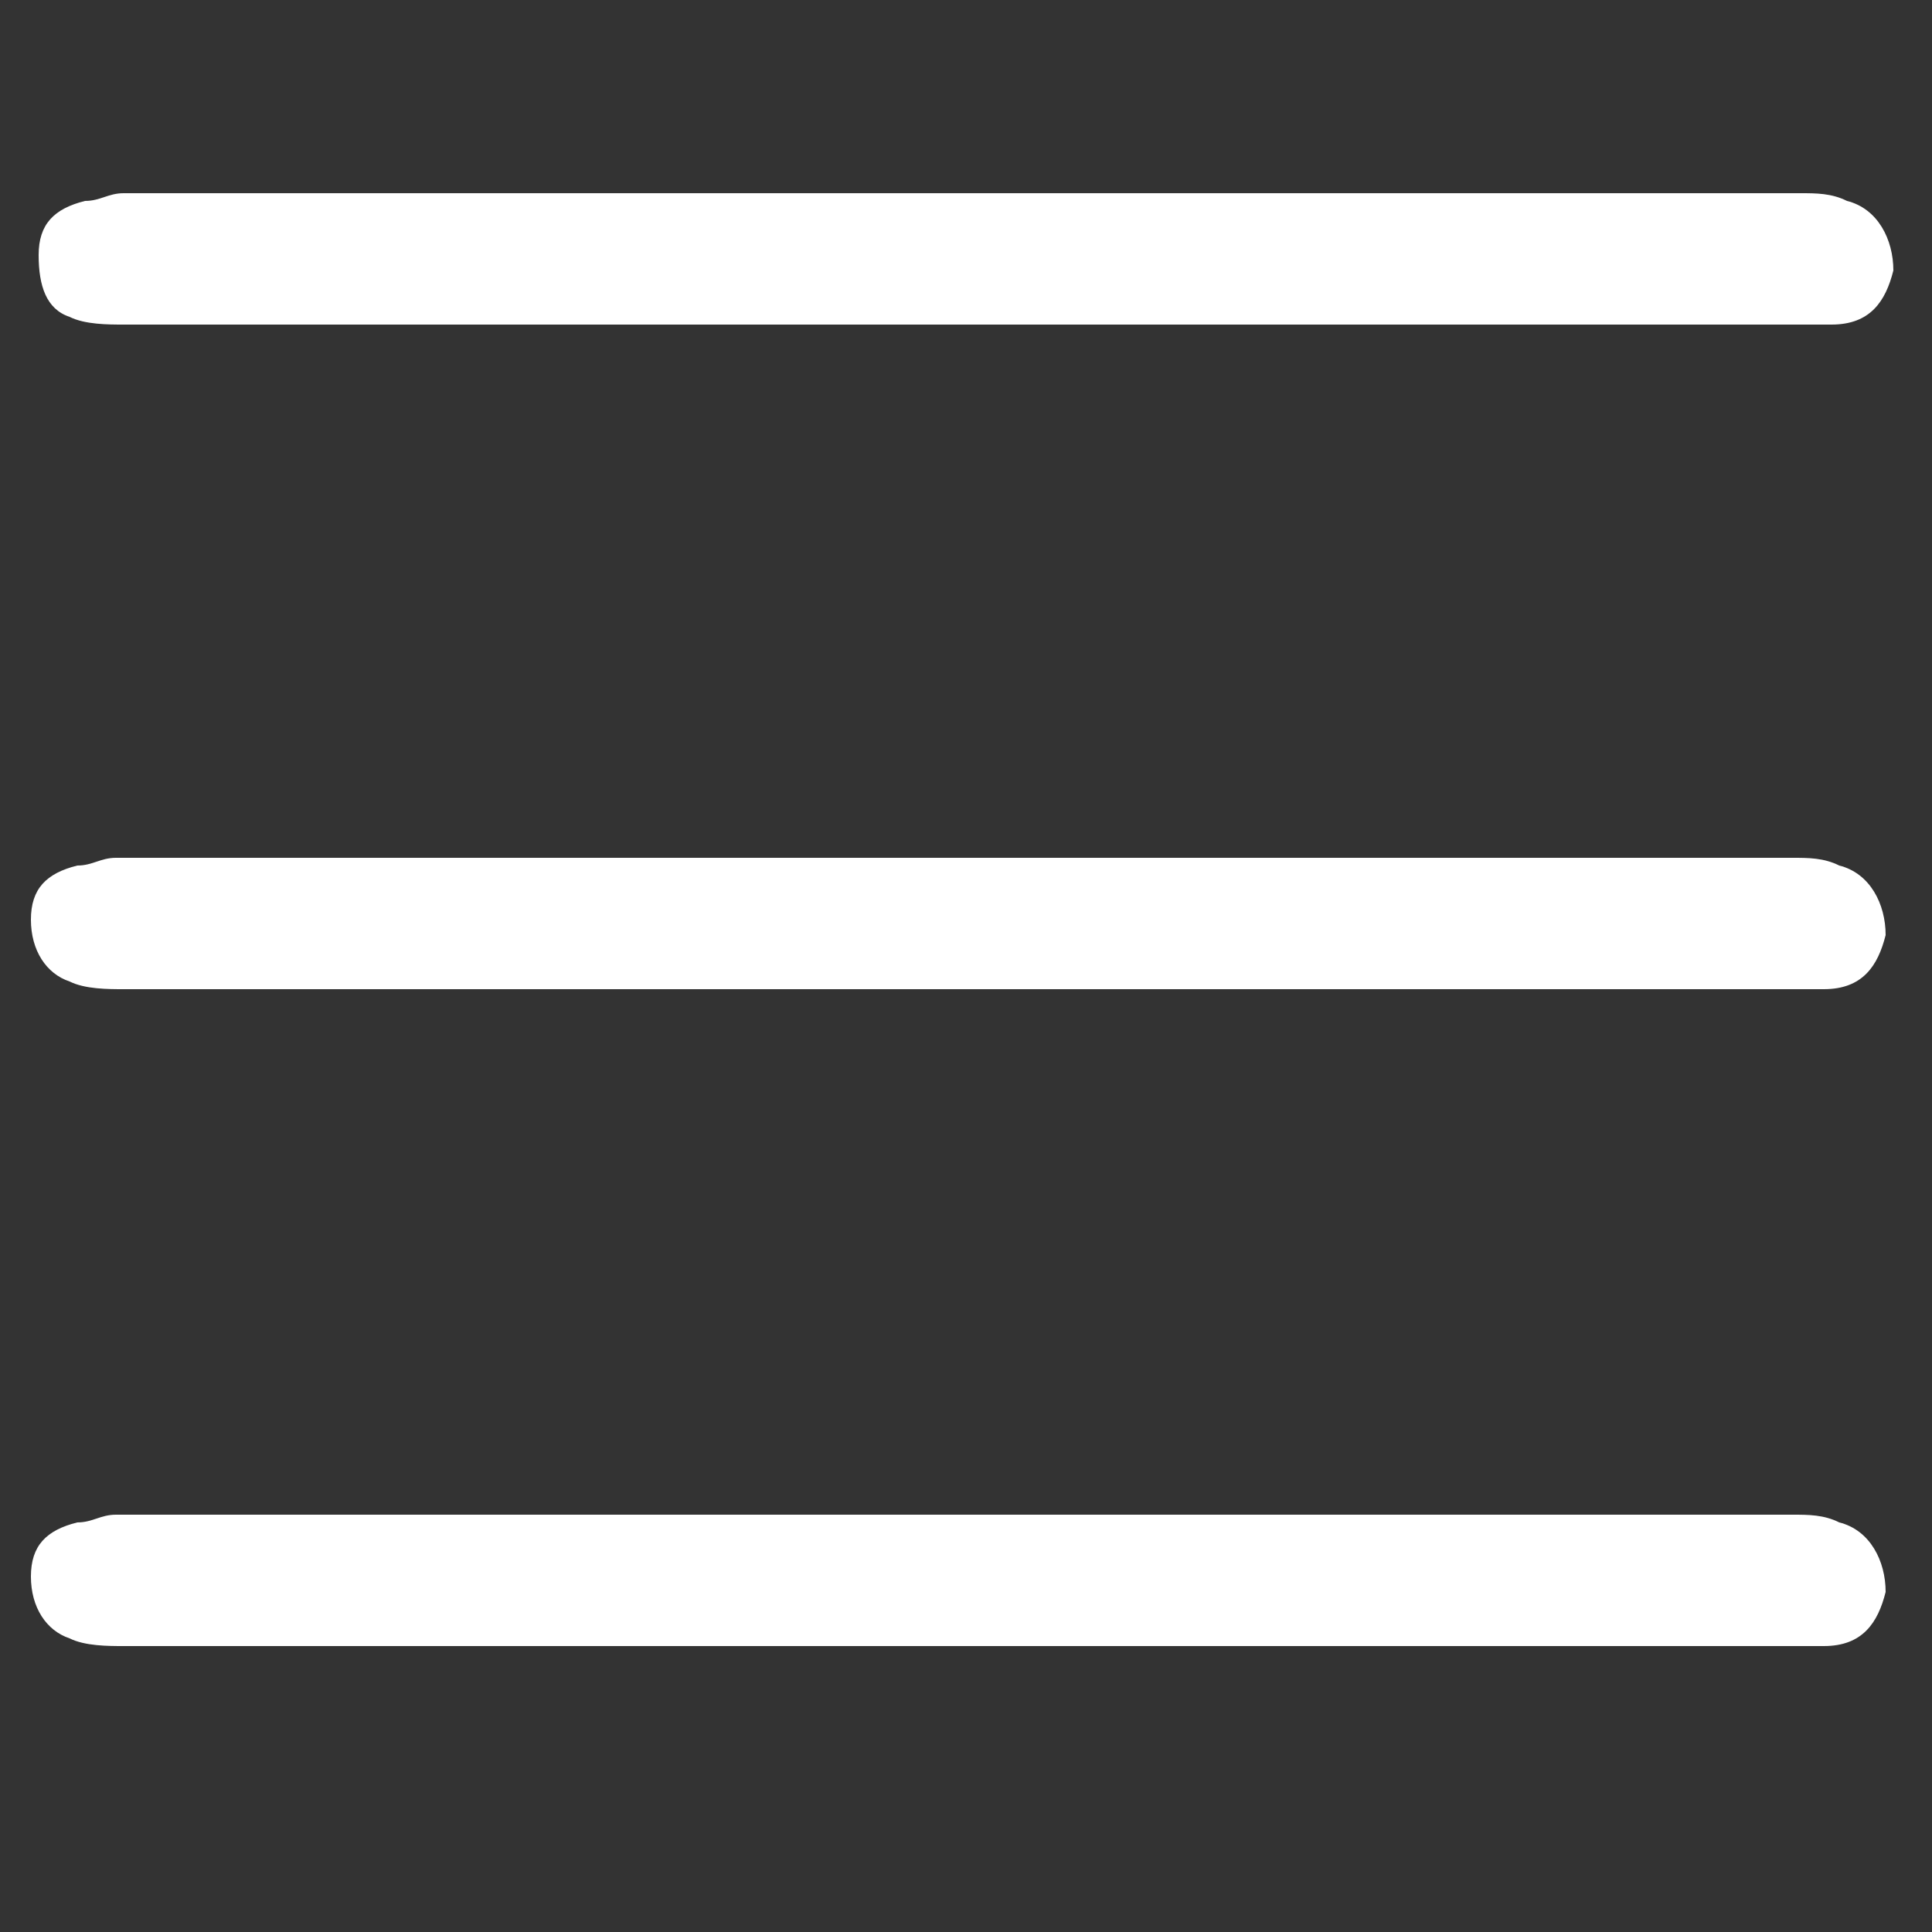 <?xml version="1.0" encoding="utf-8"?>
<!-- Generator: Adobe Illustrator 26.0.1, SVG Export Plug-In . SVG Version: 6.00 Build 0)  -->
<svg version="1.1" id="Layer_1" xmlns="http://www.w3.org/2000/svg" xmlns:xlink="http://www.w3.org/1999/xlink" x="0px" y="0px"
	 viewBox="0 0 25 25" style="enable-background:new 0 0 25 25;" xml:space="preserve">
<rect x="0" y="0" width="25" height="25" fill="#333333" stroke="none"/>
<style type="text/css">
	.st0{fill:#FFFFFF;}
</style>
<g>
	<path class="st0" d="M12.4,21.3c-3.6,0-7.2,0-10.8,0c-0.2,0-0.5,0-0.7-0.1c-0.3-0.1-0.5-0.4-0.5-0.8c0-0.4,0.2-0.6,0.6-0.7
		c0.2,0,0.3-0.1,0.5-0.1c7.2,0,14.5,0,21.7,0c0.2,0,0.4,0,0.6,0.1c0.4,0.1,0.6,0.5,0.6,0.9c-0.1,0.4-0.3,0.7-0.8,0.7
		c-0.2,0-0.3,0-0.5,0C19.6,21.3,16,21.3,12.4,21.3z"/>
	<path class="st0" d="M12.4,12.8c-3.6,0-7.2,0-10.8,0c-0.2,0-0.5,0-0.7-0.1c-0.3-0.1-0.5-0.4-0.5-0.8c0-0.4,0.2-0.6,0.6-0.7
		c0.2,0,0.3-0.1,0.5-0.1c7.2,0,14.5,0,21.7,0c0.2,0,0.4,0,0.6,0.1c0.4,0.1,0.6,0.5,0.6,0.9c-0.1,0.4-0.3,0.7-0.8,0.7
		c-0.2,0-0.3,0-0.5,0C19.6,12.8,16,12.8,12.4,12.8z"/>
	<path class="st0" d="M12.4,4.2c-3.6,0-7.2,0-10.8,0c-0.2,0-0.5,0-0.7-0.1C0.6,4,0.5,3.7,0.5,3.3c0-0.4,0.2-0.6,0.6-0.7
		c0.2,0,0.3-0.1,0.5-0.1c7.2,0,14.5,0,21.7,0c0.2,0,0.4,0,0.6,0.1c0.4,0.1,0.6,0.5,0.6,0.9c-0.1,0.4-0.3,0.7-0.8,0.7
		c-0.2,0-0.3,0-0.5,0C19.6,4.2,16,4.2,12.4,4.2z"/>
</g>
</svg>
